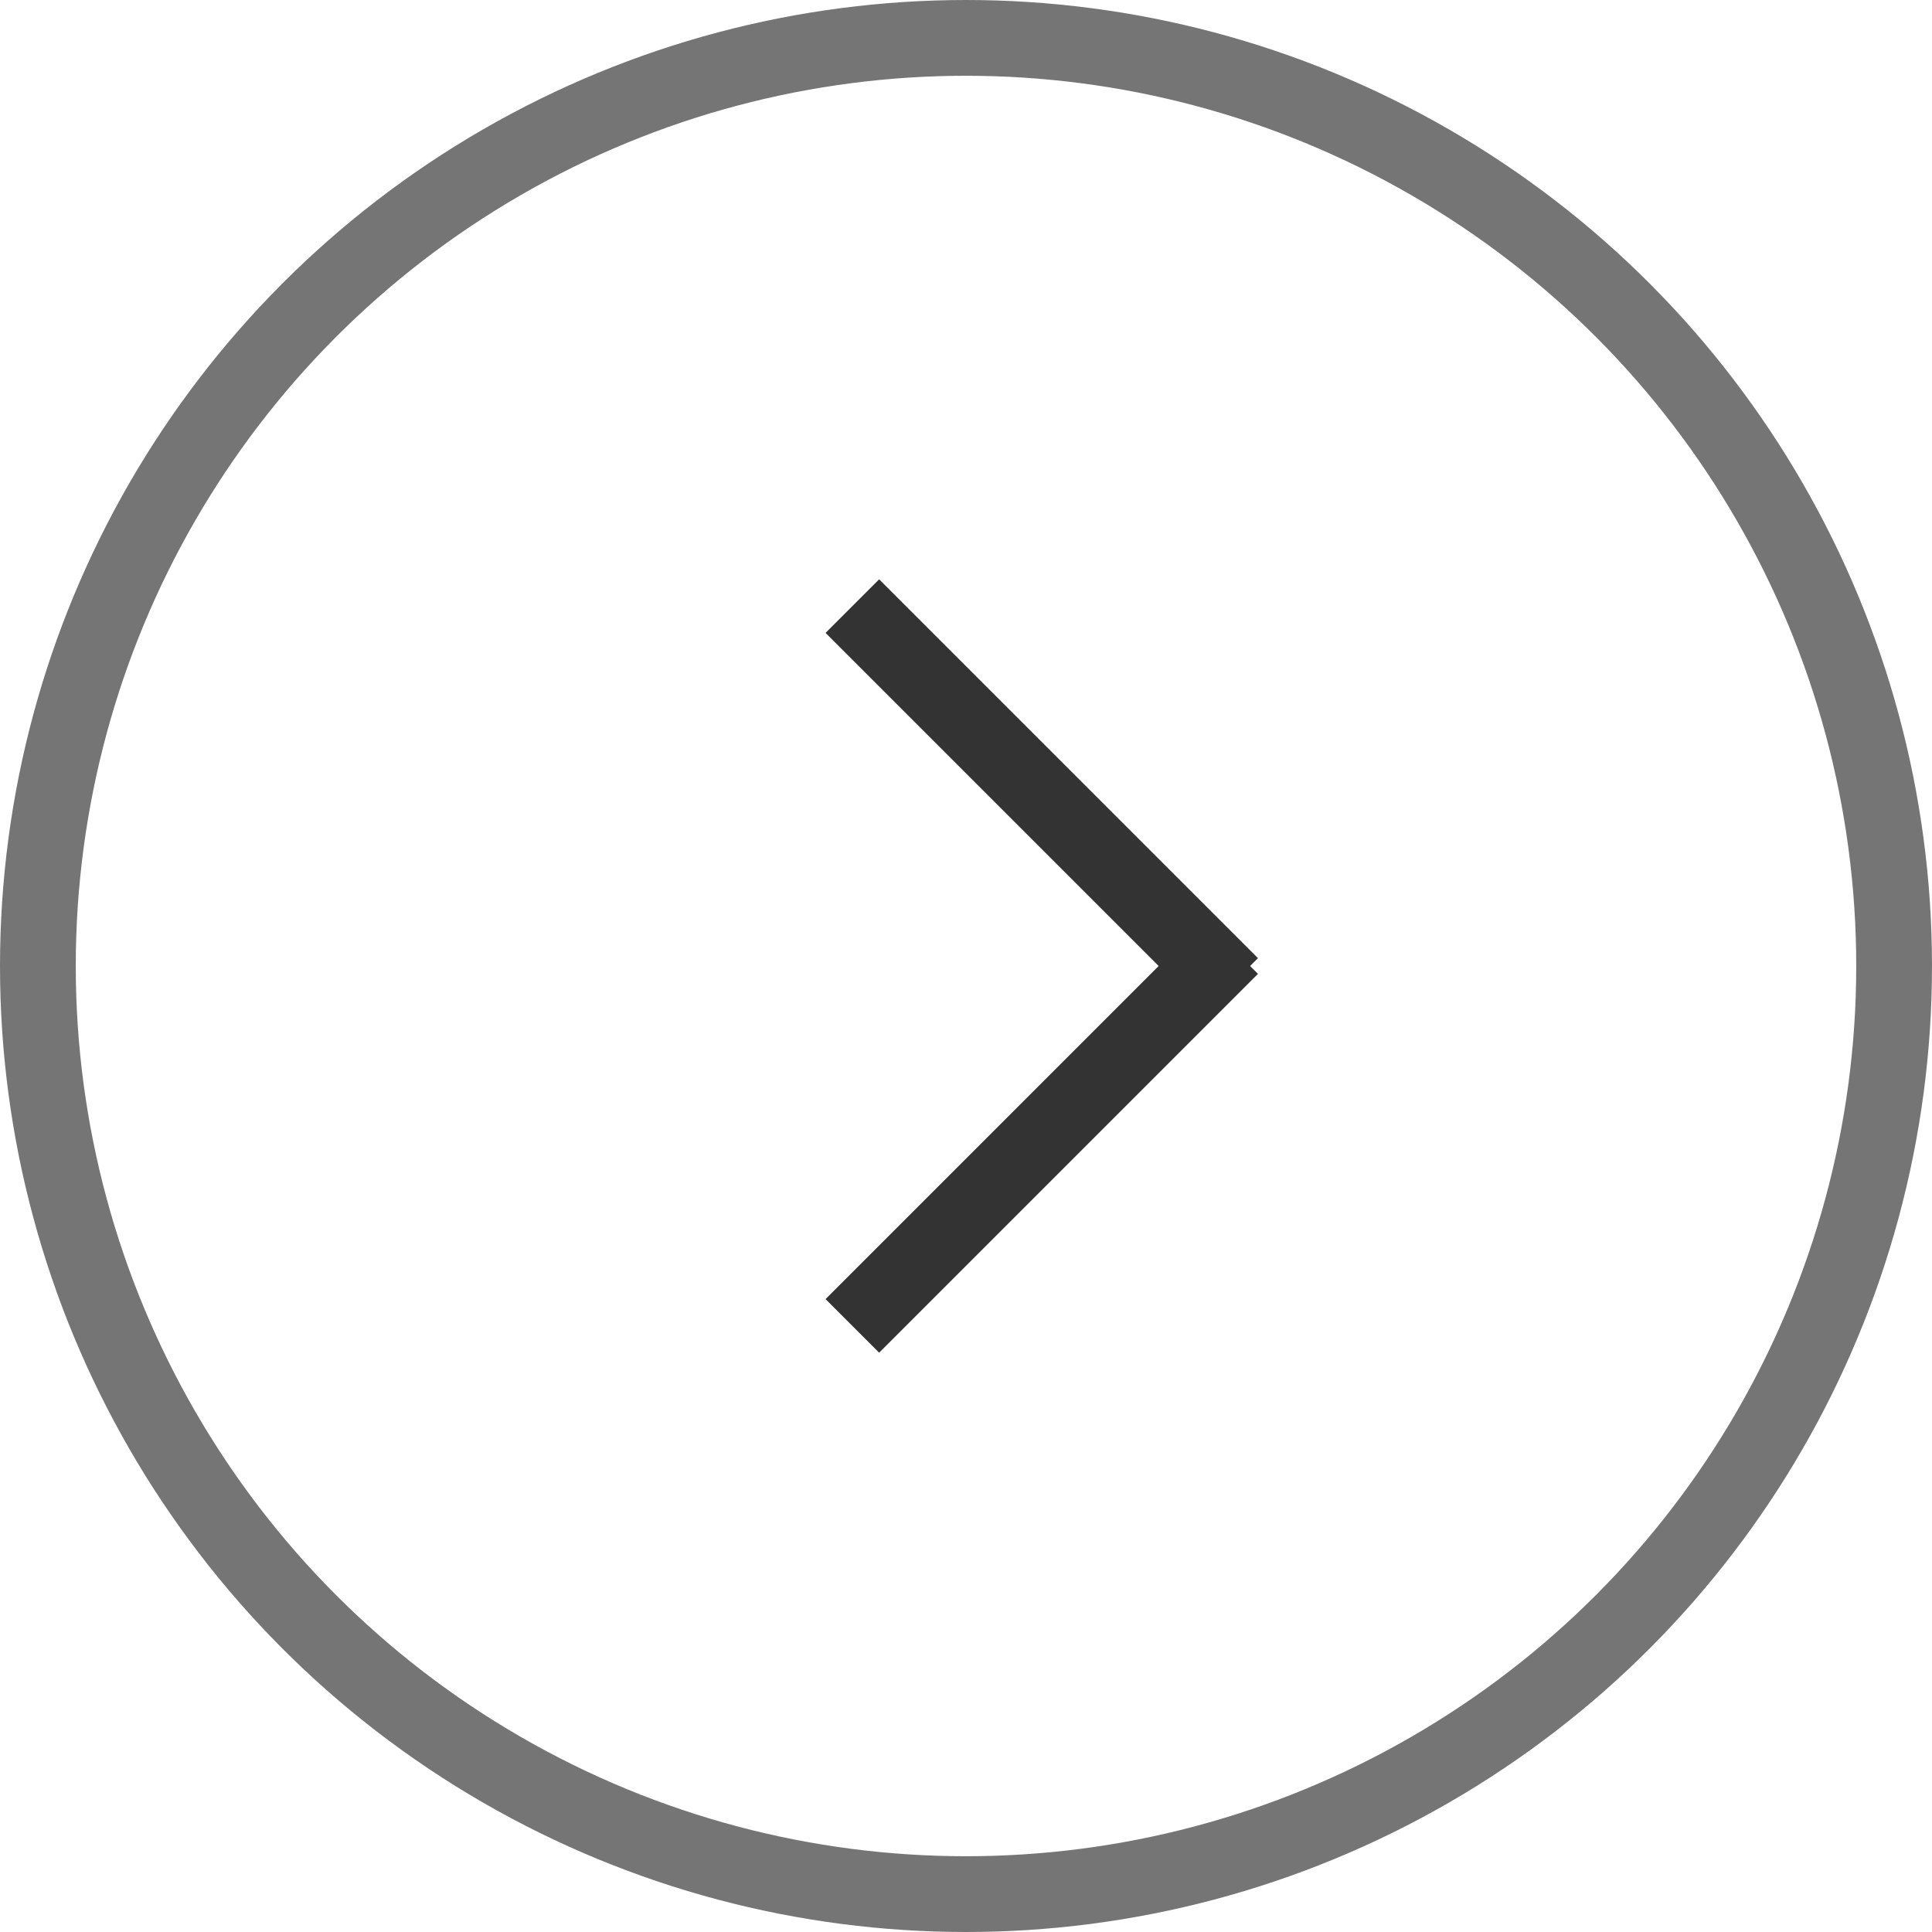 <svg xmlns="http://www.w3.org/2000/svg" width="51" height="51" viewBox="0 0 51 51">
  <g id="Group_3" data-name="Group 3" transform="translate(-1337 -1811)">
    <g id="Ellipse_1" data-name="Ellipse 1" transform="translate(1337 1811)" fill="none" stroke="#757575" stroke-width="2">
      <circle cx="25.5" cy="25.5" r="25.5" stroke="none"/>
      <circle cx="25.5" cy="25.5" r="24.5" fill="none"/>
    </g>
    <line id="Line_5" data-name="Line 5" x2="10" y2="10" transform="translate(1359.5 1827)" fill="none" stroke="#333" stroke-width="2"/>
    <line id="Line_6" data-name="Line 6" y1="10" x2="10" transform="translate(1359.5 1836)" fill="none" stroke="#333" stroke-width="2"/>
  </g>
</svg>
